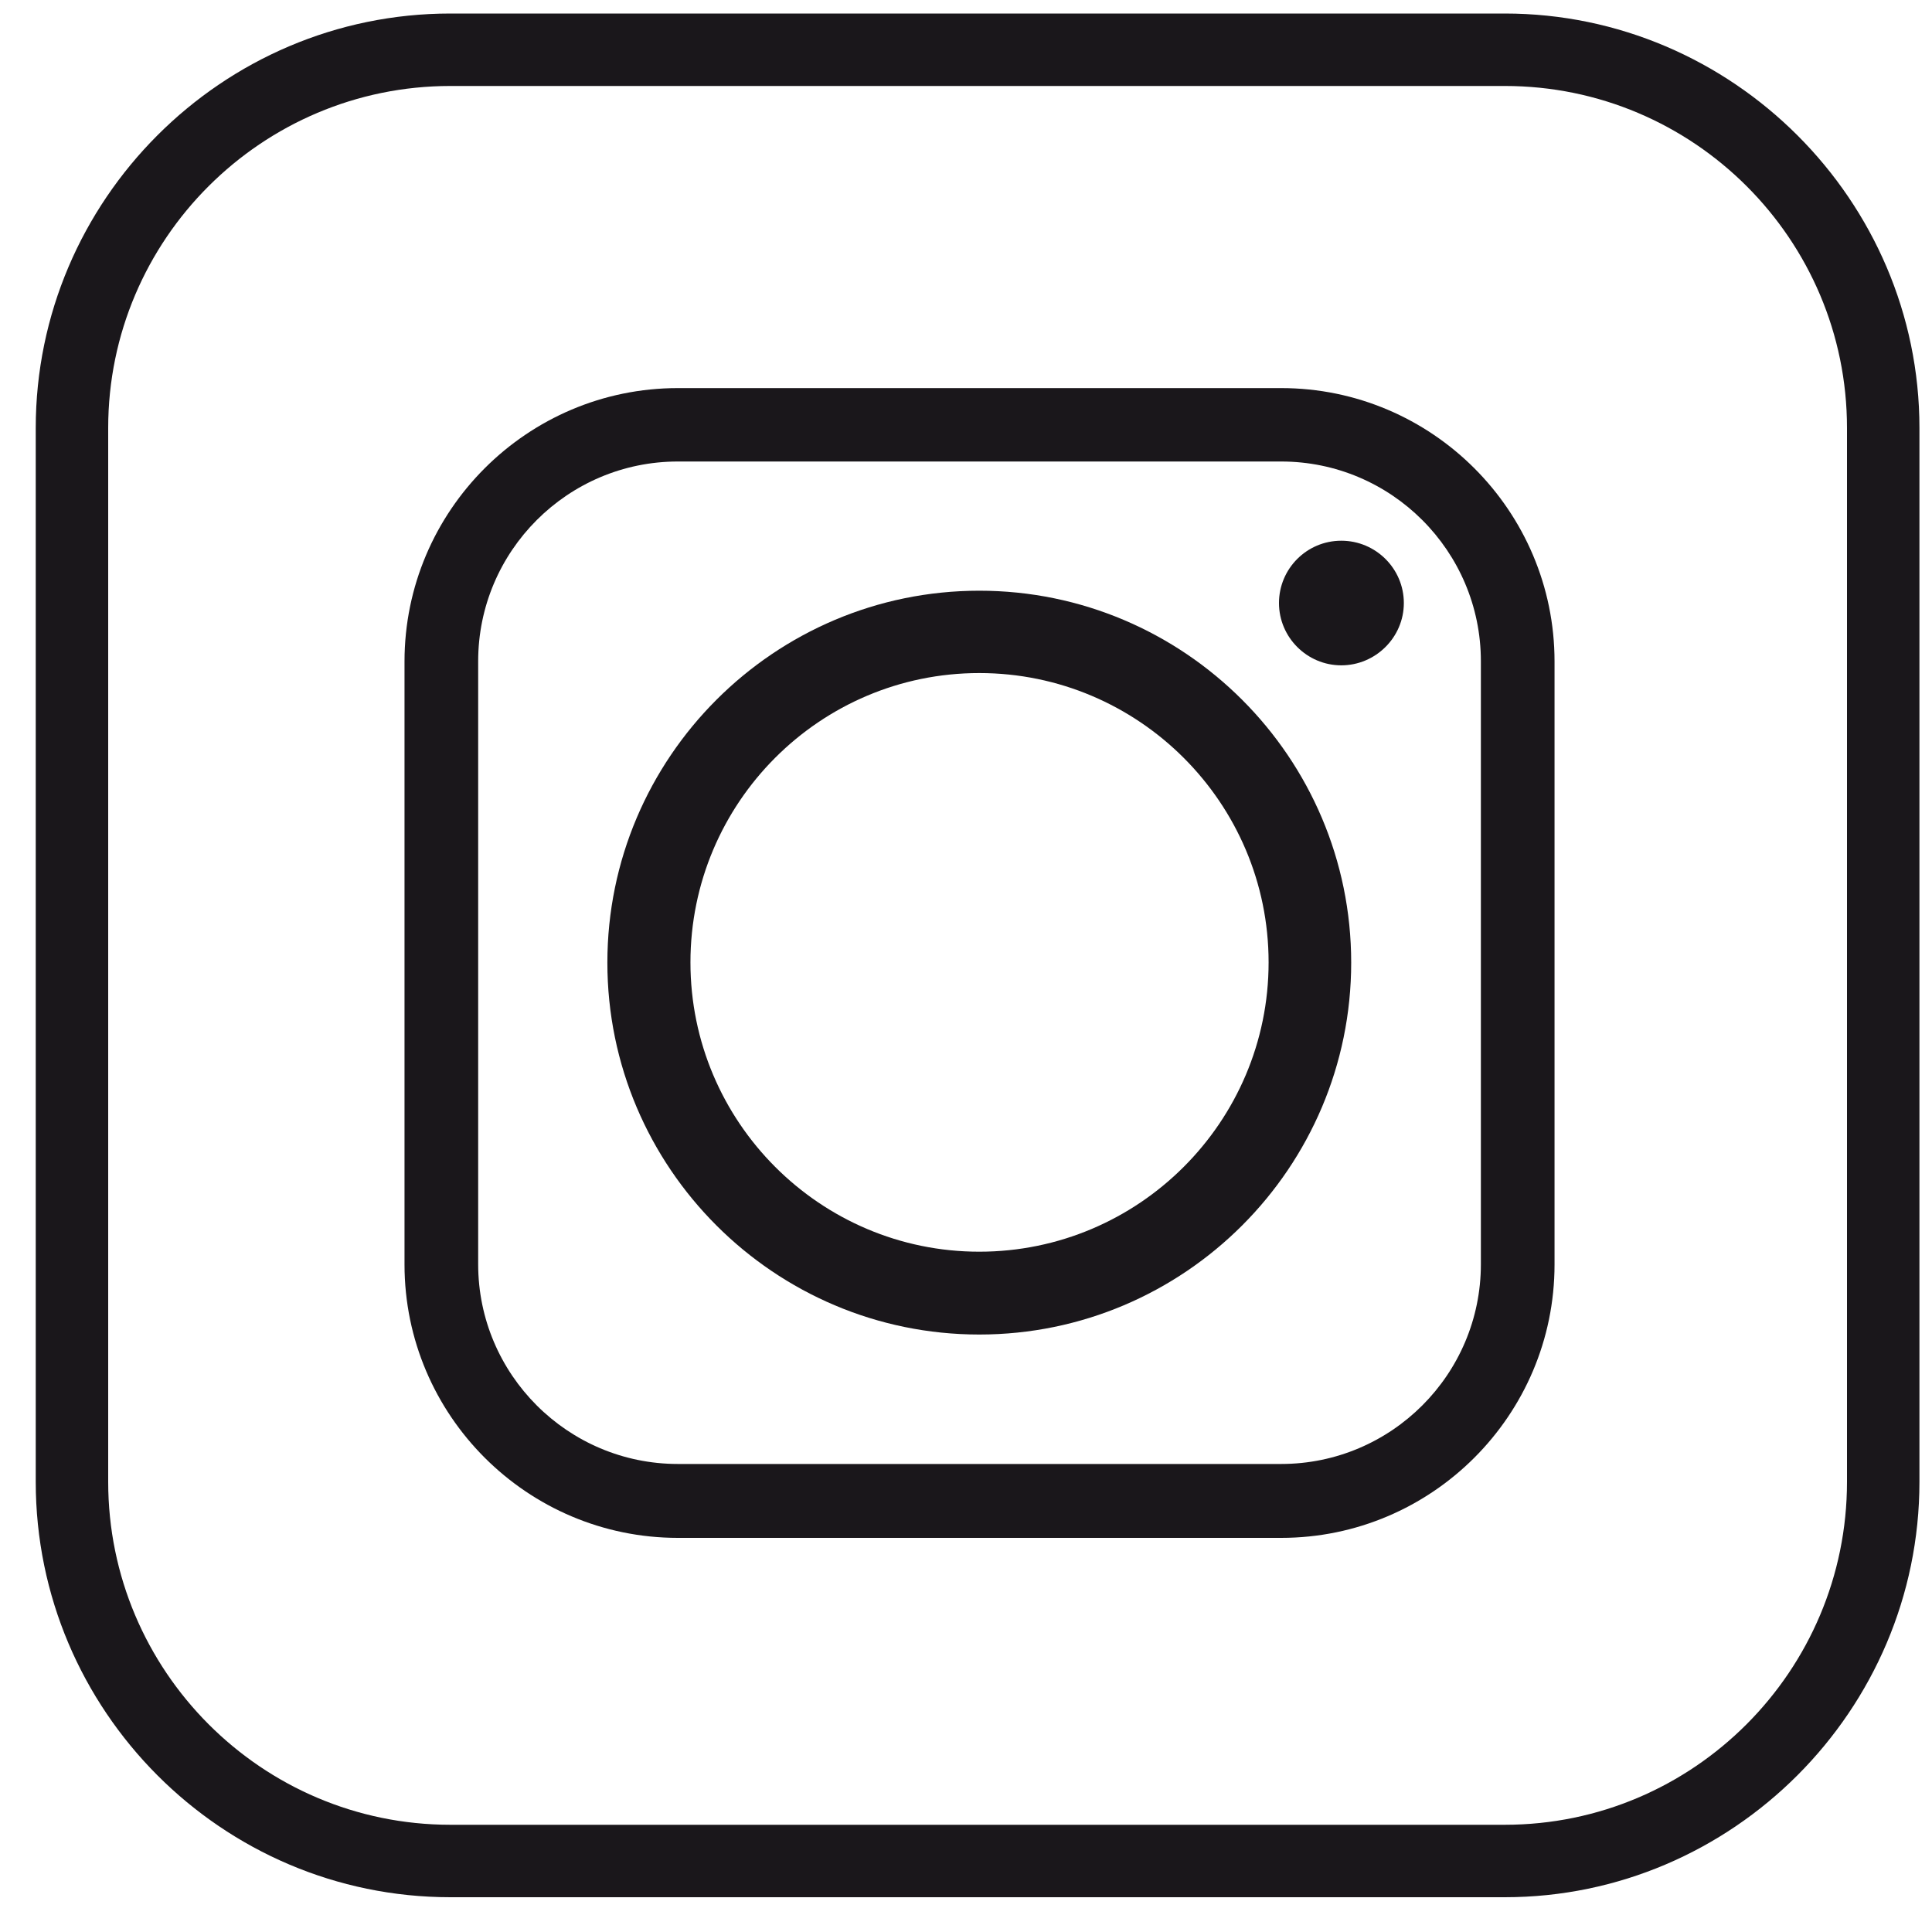 <?xml version="1.0" encoding="UTF-8"?><svg id="Ebene_1" xmlns="http://www.w3.org/2000/svg" viewBox="0 0 80 80"><defs><style>.cls-1{fill:#1a171b;stroke-width:0px;}</style></defs><path class="cls-1" d="M62.31,3.56c7.82,0,14.17,6.35,14.17,14.16v43.64c0,7.83-6.36,14.2-14.17,14.2H18.65c-7.81,0-14.17-6.37-14.17-14.2V17.72c0-7.81,6.36-14.16,14.17-14.16h43.66M62.31.56H18.65C9.18.56,1.48,8.3,1.48,17.72v43.64c0,9.46,7.7,17.2,17.17,17.2h43.66c9.43,0,17.17-7.74,17.17-17.2V17.72c0-9.42-7.74-17.16-17.17-17.16h0Z"/><path class="cls-1" d="M40.55,24.46c-8.49,0-15.4,6.91-15.4,15.4s6.91,15.4,15.4,15.4,15.4-6.91,15.4-15.4-6.91-15.4-15.4-15.4ZM40.55,51.83c-6.59,0-11.96-5.37-11.96-11.98s5.36-11.98,11.96-11.98,11.98,5.37,11.98,11.98-5.38,11.98-11.98,11.98Z"/><path class="cls-1" d="M55.54,22.39c-1.43,0-2.58,1.16-2.58,2.58s1.16,2.58,2.58,2.58,2.59-1.16,2.59-2.58-1.16-2.58-2.59-2.58Z"/><path class="cls-1" d="M53.05,16.07h-24.98c-6.24,0-11.32,5.08-11.32,11.32v24.97c0,6.24,5.08,11.32,11.32,11.32h24.98c6.24,0,11.32-5.08,11.32-11.32v-24.97c0-6.24-5.08-11.32-11.32-11.32ZM53.05,60.62h-24.98c-4.56,0-8.27-3.71-8.27-8.27v-24.97c0-4.56,3.71-8.27,8.27-8.27h24.98c4.56,0,8.27,3.71,8.27,8.27v24.97c0,4.56-3.71,8.27-8.27,8.27Z"/></svg>
